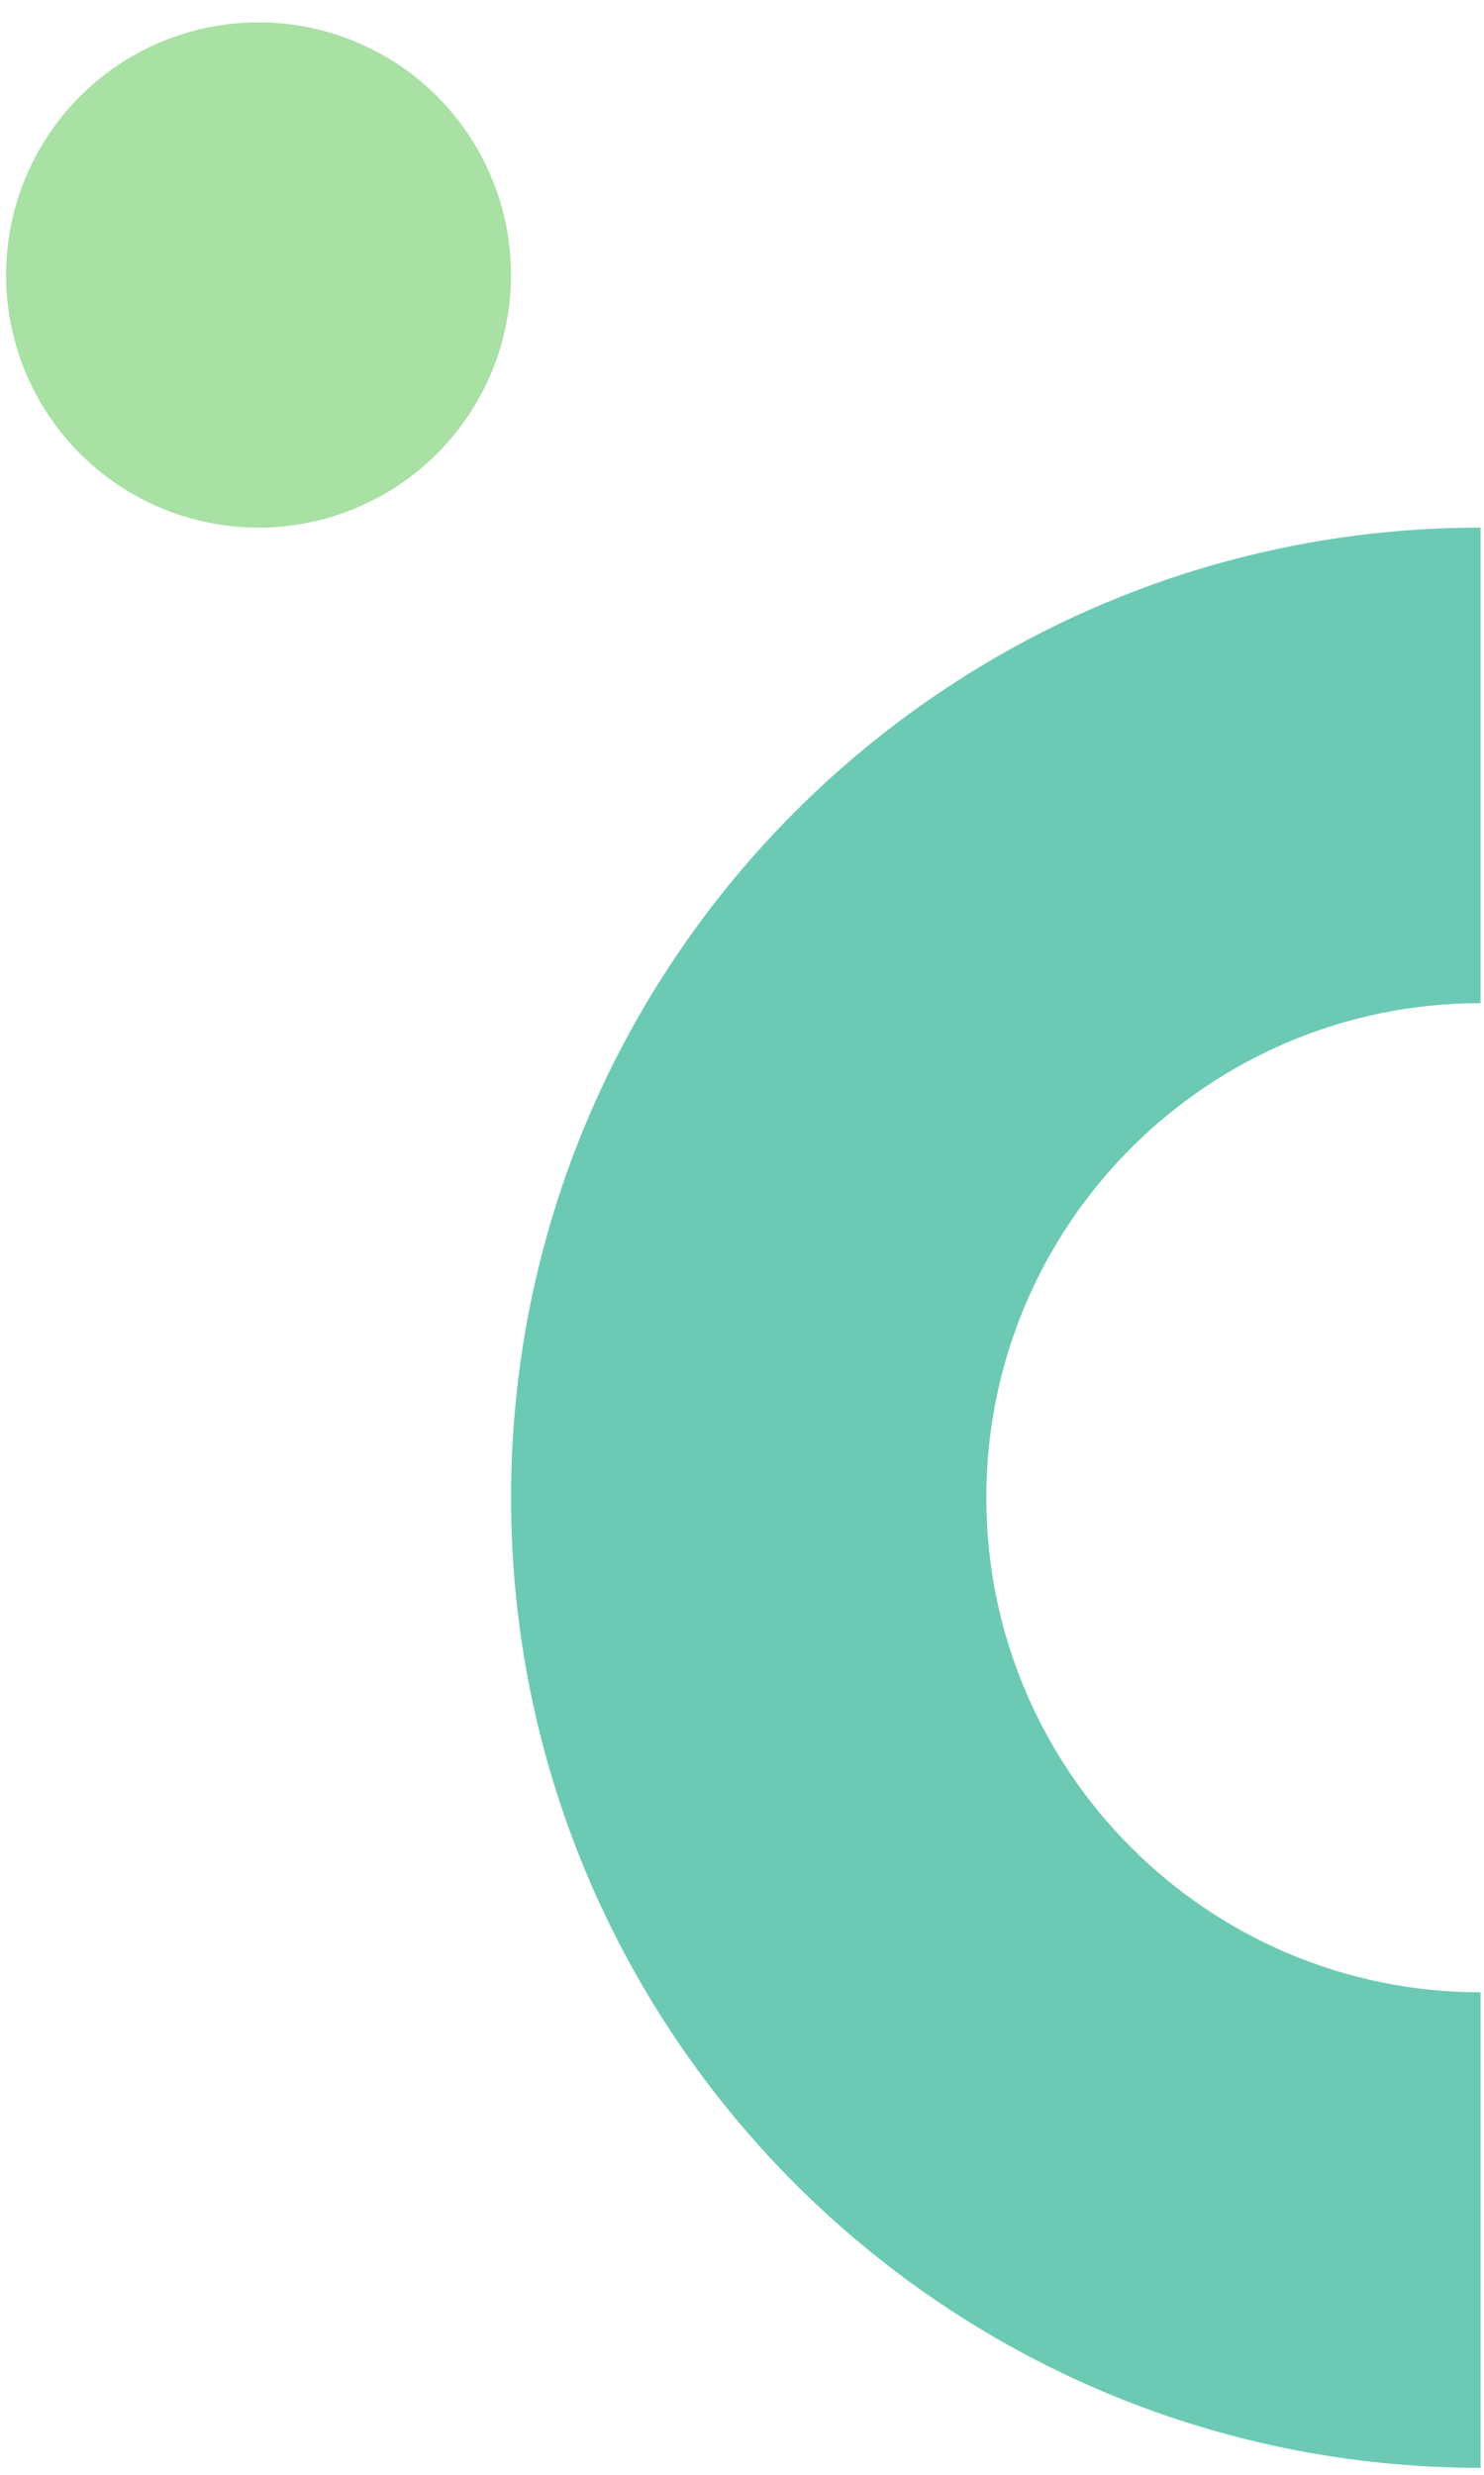 <svg width="63" height="105" viewBox="0 0 63 105" fill="none" xmlns="http://www.w3.org/2000/svg">
<path d="M62.855 104.705C40.124 104.705 21.696 86.277 21.696 63.545C21.696 40.813 40.124 22.385 62.855 22.385L62.855 42.561C51.267 42.561 41.872 51.956 41.872 63.545C41.872 75.134 51.267 84.528 62.855 84.528L62.855 104.705Z" fill="#6CCAB4"/>
<circle cx="10.719" cy="10.719" r="10.719" transform="matrix(-1 0 0 1 21.695 0.948)" fill="#A9E0A4"/>
</svg>
